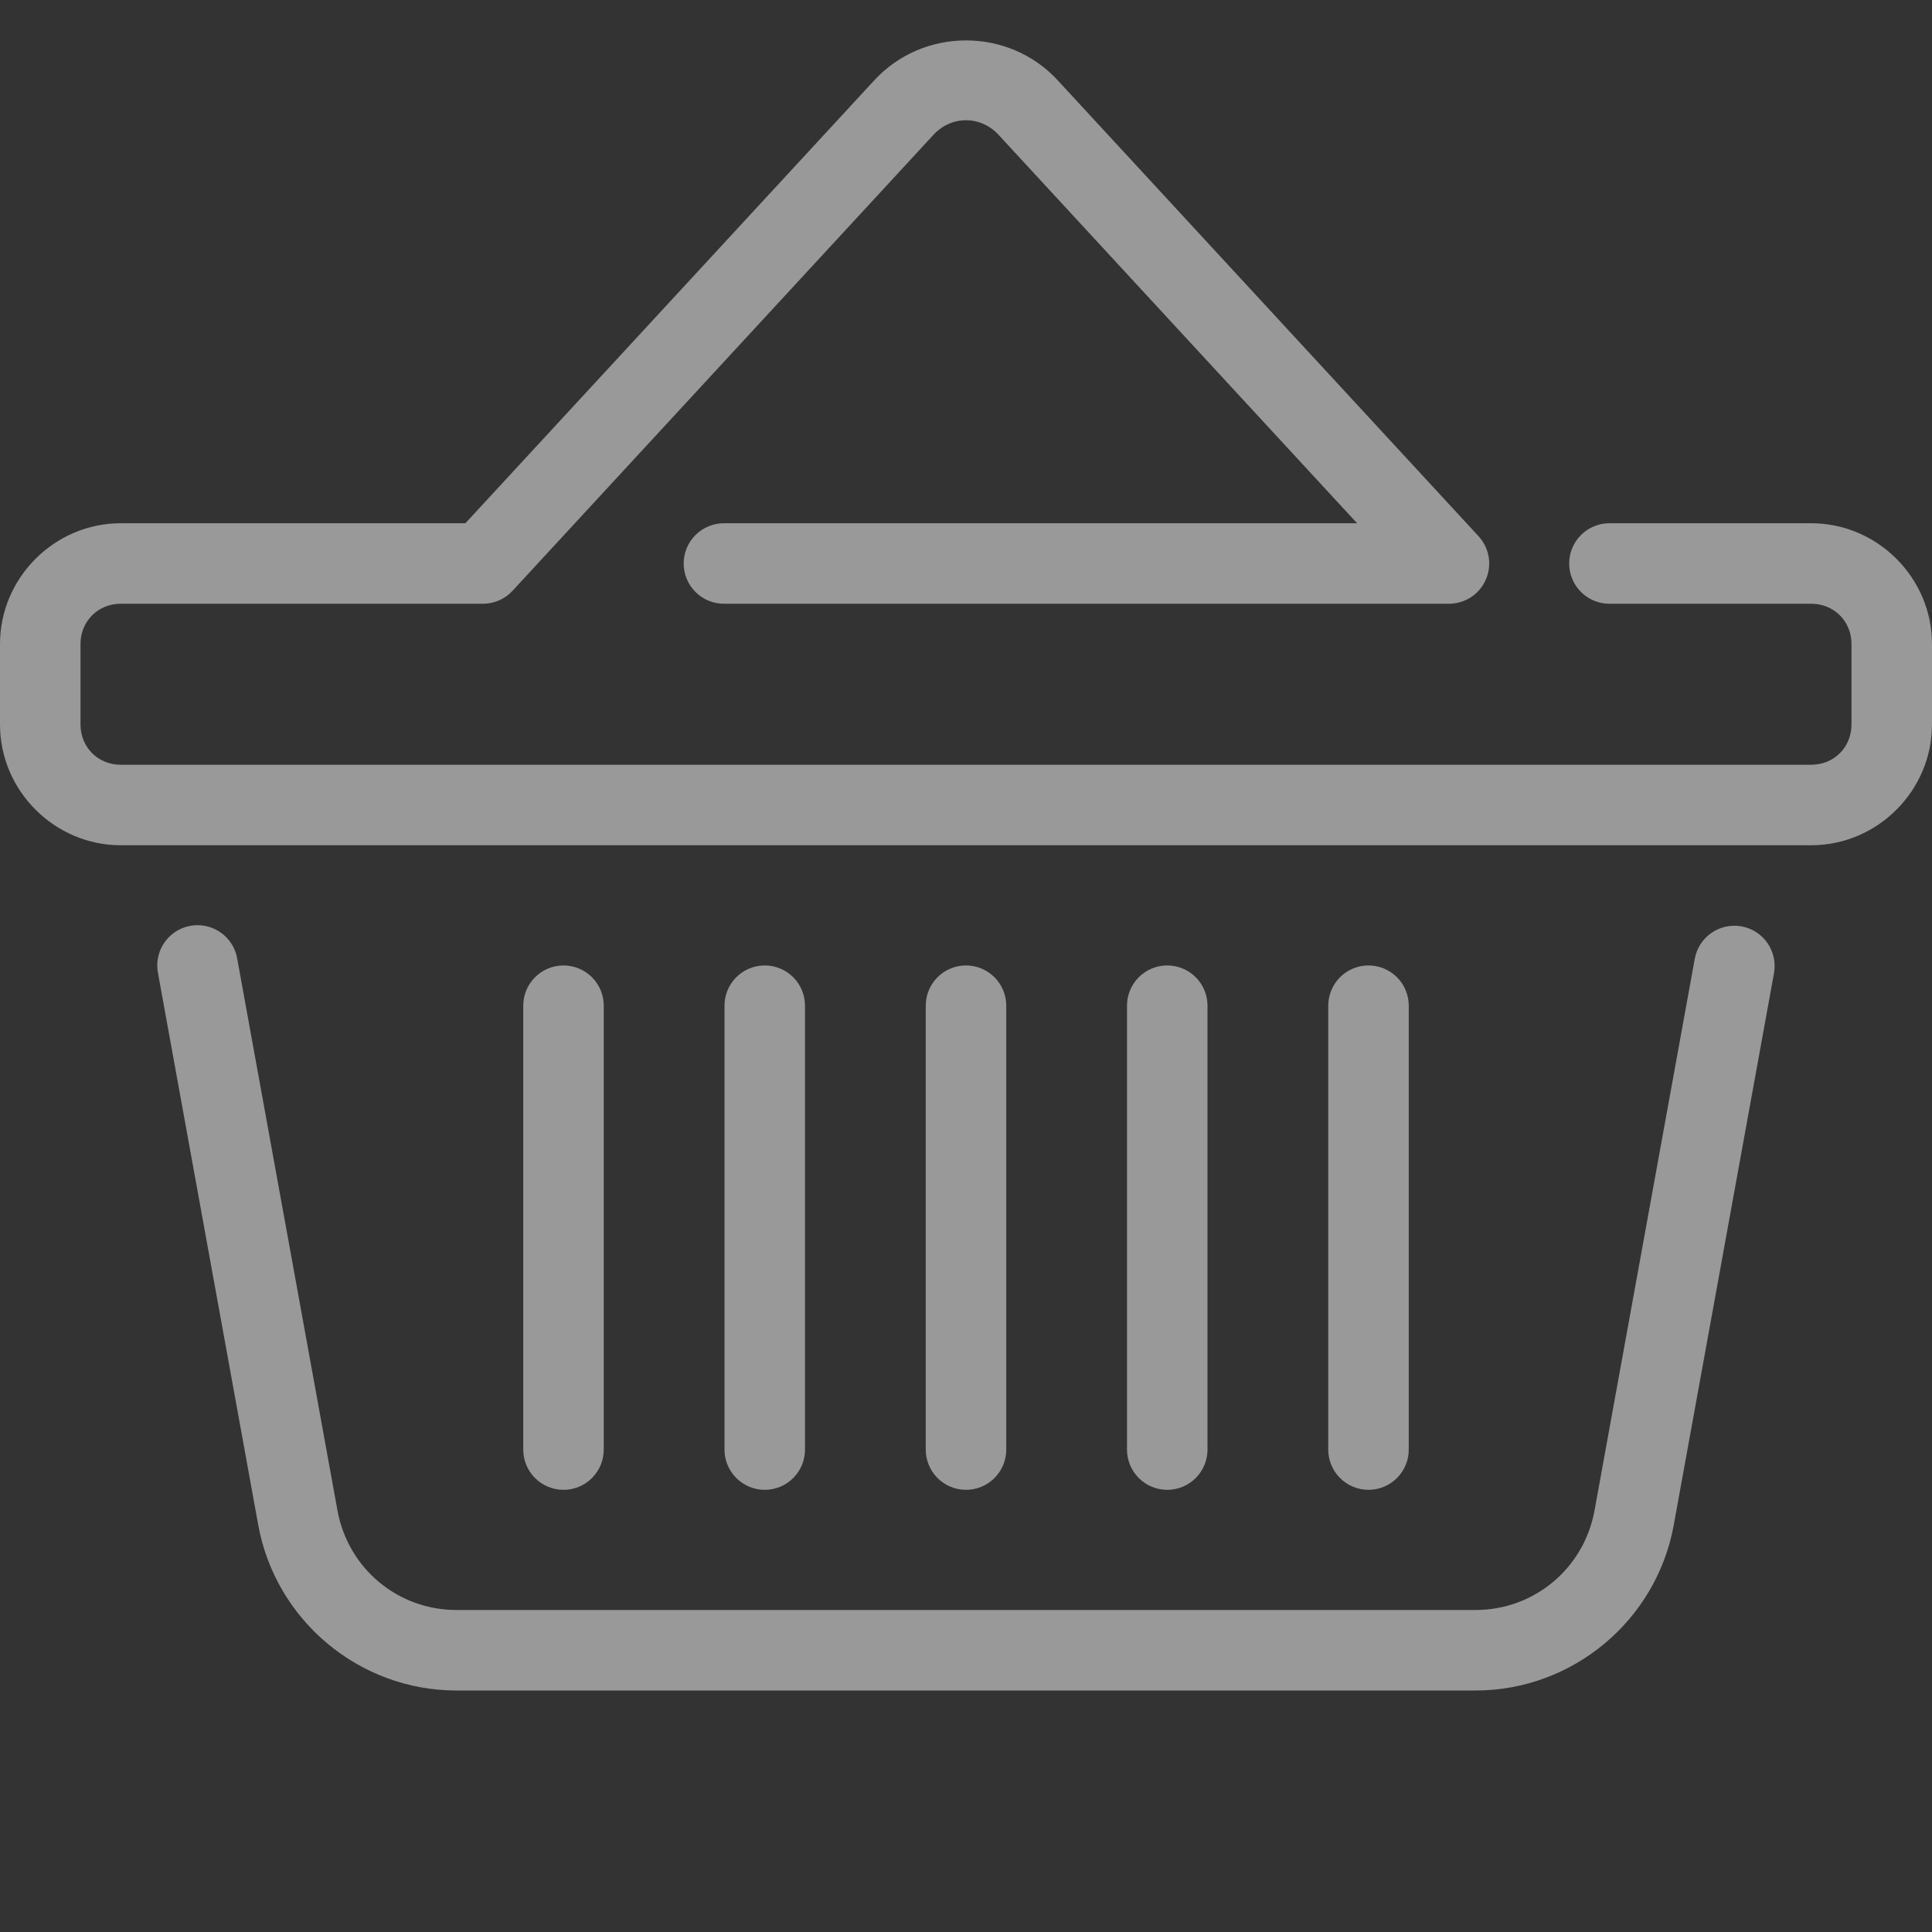 <svg width="120" height="120" viewBox="0 0 120 120" fill="none" xmlns="http://www.w3.org/2000/svg">
<rect x="0" y="0" width="120" height="120" fill="#333333" stroke="none"/>
<path d="M60 2.51C57.913 2.51 55.829 3.337 54.307 4.985L28.906 32.5H7.5C3.388 32.5 0 35.888 0 40V45C0 49.112 3.388 52.5 7.5 52.5H112.5C116.612 52.5 120 49.112 120 45V40C120 35.888 116.612 32.5 112.5 32.5H100C99.669 32.495 99.34 32.556 99.032 32.68C98.725 32.804 98.445 32.987 98.209 33.22C97.973 33.452 97.786 33.729 97.658 34.035C97.53 34.341 97.464 34.669 97.464 35C97.464 35.331 97.53 35.659 97.658 35.965C97.786 36.271 97.973 36.548 98.209 36.78C98.445 37.013 98.725 37.196 99.032 37.32C99.34 37.444 99.669 37.505 100 37.5H112.5C113.913 37.5 115 38.587 115 40V45C115 46.413 113.913 47.5 112.5 47.5H7.5C6.087 47.5 5 46.413 5 45V40C5 38.587 6.087 37.5 7.5 37.5H30C30.345 37.5 30.686 37.428 31.002 37.289C31.318 37.151 31.602 36.948 31.836 36.694L57.978 8.374C59.095 7.165 60.908 7.167 62.022 8.374L84.292 32.5H45C44.669 32.495 44.34 32.556 44.032 32.68C43.725 32.804 43.445 32.987 43.209 33.22C42.973 33.452 42.786 33.729 42.658 34.035C42.53 34.341 42.464 34.669 42.464 35C42.464 35.331 42.53 35.659 42.658 35.965C42.786 36.271 42.973 36.548 43.209 36.78C43.445 37.013 43.725 37.196 44.032 37.32C44.34 37.444 44.669 37.505 45 37.5H90C90.486 37.499 90.96 37.358 91.367 37.092C91.773 36.826 92.093 36.447 92.287 36.002C92.482 35.557 92.543 35.066 92.463 34.587C92.383 34.108 92.165 33.663 91.836 33.306L65.693 4.985C64.172 3.336 62.087 2.51 60 2.51ZM12.28 57.466C11.91 57.464 11.545 57.544 11.21 57.701C10.875 57.858 10.579 58.087 10.343 58.372C10.107 58.657 9.937 58.99 9.846 59.349C9.754 59.707 9.744 60.081 9.814 60.444L16.04 94.722C16.04 94.723 16.04 94.725 16.04 94.727C17.129 100.67 22.333 105 28.35 105H91.65C97.667 105 102.871 100.67 103.96 94.727C103.96 94.725 103.96 94.723 103.96 94.722L110.186 60.444C110.244 60.121 110.238 59.79 110.168 59.469C110.098 59.148 109.966 58.844 109.779 58.574C109.592 58.304 109.353 58.074 109.077 57.896C108.801 57.719 108.492 57.597 108.169 57.539C107.846 57.481 107.514 57.487 107.193 57.556C106.872 57.626 106.568 57.758 106.299 57.946C106.029 58.133 105.799 58.371 105.621 58.648C105.443 58.924 105.322 59.233 105.264 59.556L99.038 93.828C98.374 97.431 95.281 100 91.65 100H28.35C24.719 100 21.625 97.431 20.962 93.828L14.736 59.556C14.639 58.974 14.34 58.444 13.89 58.062C13.441 57.679 12.87 57.468 12.28 57.466ZM34.961 59.966C34.299 59.976 33.668 60.249 33.206 60.724C32.745 61.199 32.491 61.838 32.5 62.5V90C32.495 90.331 32.556 90.66 32.68 90.968C32.804 91.275 32.987 91.555 33.22 91.791C33.452 92.027 33.729 92.214 34.035 92.342C34.341 92.47 34.669 92.536 35 92.536C35.331 92.536 35.659 92.47 35.965 92.342C36.271 92.214 36.548 92.027 36.78 91.791C37.013 91.555 37.196 91.275 37.32 90.968C37.444 90.66 37.505 90.331 37.5 90V62.5C37.505 62.166 37.442 61.834 37.316 61.524C37.19 61.214 37.003 60.932 36.766 60.696C36.529 60.46 36.248 60.273 35.938 60.148C35.627 60.023 35.295 59.961 34.961 59.966ZM47.461 59.966C46.799 59.976 46.168 60.249 45.706 60.724C45.245 61.199 44.991 61.838 45 62.5V90C44.995 90.331 45.056 90.66 45.18 90.968C45.304 91.275 45.487 91.555 45.72 91.791C45.952 92.027 46.229 92.214 46.535 92.342C46.841 92.47 47.169 92.536 47.5 92.536C47.831 92.536 48.159 92.47 48.465 92.342C48.771 92.214 49.048 92.027 49.28 91.791C49.513 91.555 49.696 91.275 49.82 90.968C49.944 90.66 50.005 90.331 50 90V62.5C50.005 62.166 49.942 61.834 49.816 61.524C49.69 61.214 49.503 60.932 49.266 60.696C49.029 60.46 48.748 60.273 48.438 60.148C48.127 60.023 47.795 59.961 47.461 59.966ZM59.961 59.966C59.299 59.976 58.668 60.249 58.206 60.724C57.745 61.199 57.491 61.838 57.5 62.5V90C57.495 90.331 57.556 90.66 57.68 90.968C57.804 91.275 57.987 91.555 58.22 91.791C58.452 92.027 58.729 92.214 59.035 92.342C59.341 92.47 59.669 92.536 60 92.536C60.331 92.536 60.659 92.47 60.965 92.342C61.271 92.214 61.548 92.027 61.78 91.791C62.013 91.555 62.196 91.275 62.32 90.968C62.444 90.66 62.505 90.331 62.5 90V62.5C62.505 62.166 62.442 61.834 62.316 61.524C62.19 61.214 62.003 60.932 61.766 60.696C61.529 60.46 61.248 60.273 60.938 60.148C60.627 60.023 60.295 59.961 59.961 59.966ZM72.461 59.966C71.799 59.976 71.168 60.249 70.706 60.724C70.245 61.199 69.991 61.838 70 62.5V90C69.995 90.331 70.056 90.66 70.18 90.968C70.304 91.275 70.487 91.555 70.72 91.791C70.952 92.027 71.229 92.214 71.535 92.342C71.841 92.47 72.169 92.536 72.5 92.536C72.831 92.536 73.159 92.47 73.465 92.342C73.771 92.214 74.048 92.027 74.28 91.791C74.513 91.555 74.696 91.275 74.82 90.968C74.944 90.66 75.005 90.331 75 90V62.5C75.005 62.166 74.942 61.834 74.816 61.524C74.69 61.214 74.503 60.932 74.266 60.696C74.029 60.46 73.748 60.273 73.438 60.148C73.127 60.023 72.795 59.961 72.461 59.966ZM84.961 59.966C84.299 59.976 83.668 60.249 83.206 60.724C82.745 61.199 82.491 61.838 82.5 62.5V90C82.495 90.331 82.556 90.66 82.68 90.968C82.804 91.275 82.987 91.555 83.22 91.791C83.452 92.027 83.729 92.214 84.035 92.342C84.341 92.47 84.669 92.536 85 92.536C85.331 92.536 85.659 92.47 85.965 92.342C86.271 92.214 86.548 92.027 86.78 91.791C87.013 91.555 87.196 91.275 87.32 90.968C87.444 90.66 87.505 90.331 87.5 90V62.5C87.505 62.166 87.442 61.834 87.316 61.524C87.19 61.214 87.003 60.932 86.766 60.696C86.529 60.46 86.248 60.273 85.938 60.148C85.627 60.023 85.295 59.961 84.961 59.966Z" fill="white" fill-opacity="0.5"/>
</svg>
